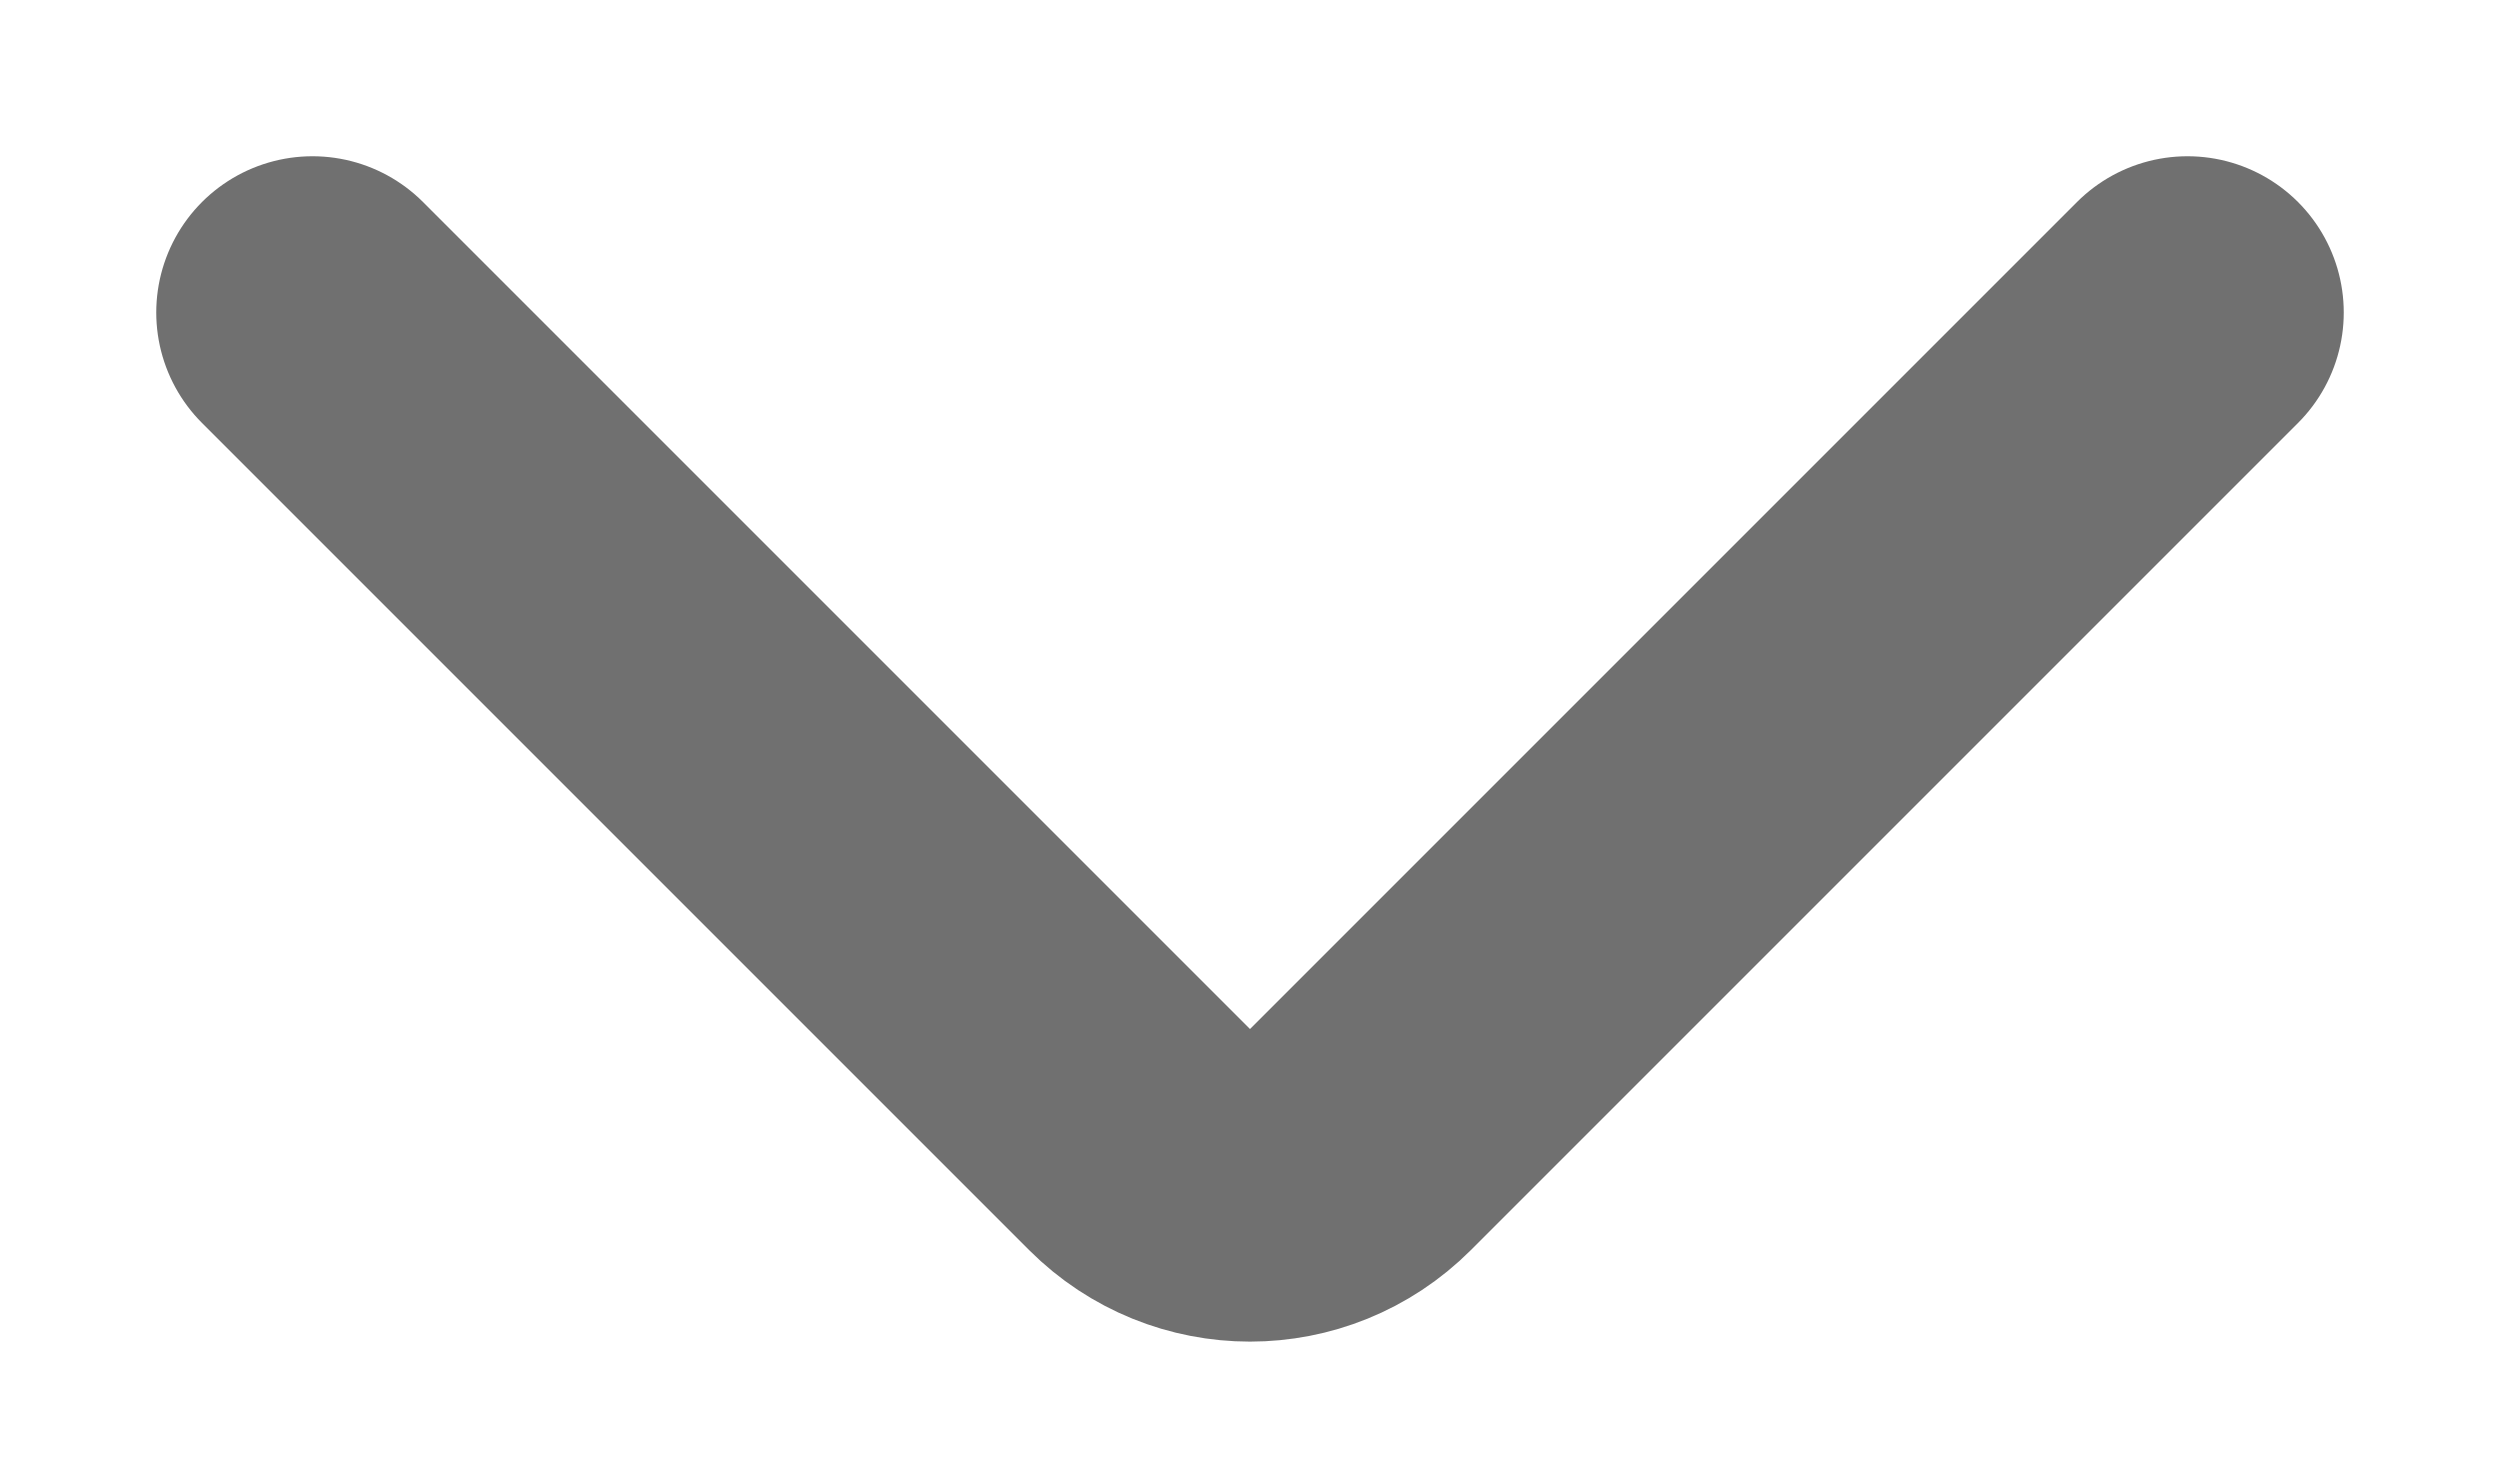 <svg width="12" height="7" viewBox="0 0 12 7" fill="none" xmlns="http://www.w3.org/2000/svg">
<path d="M10.5 1.5L6.53 5.47C6.237 5.763 5.763 5.763 5.47 5.47L1.5 1.5" stroke="#707070" stroke-width="1.5" stroke-linecap="round"/>
</svg>

